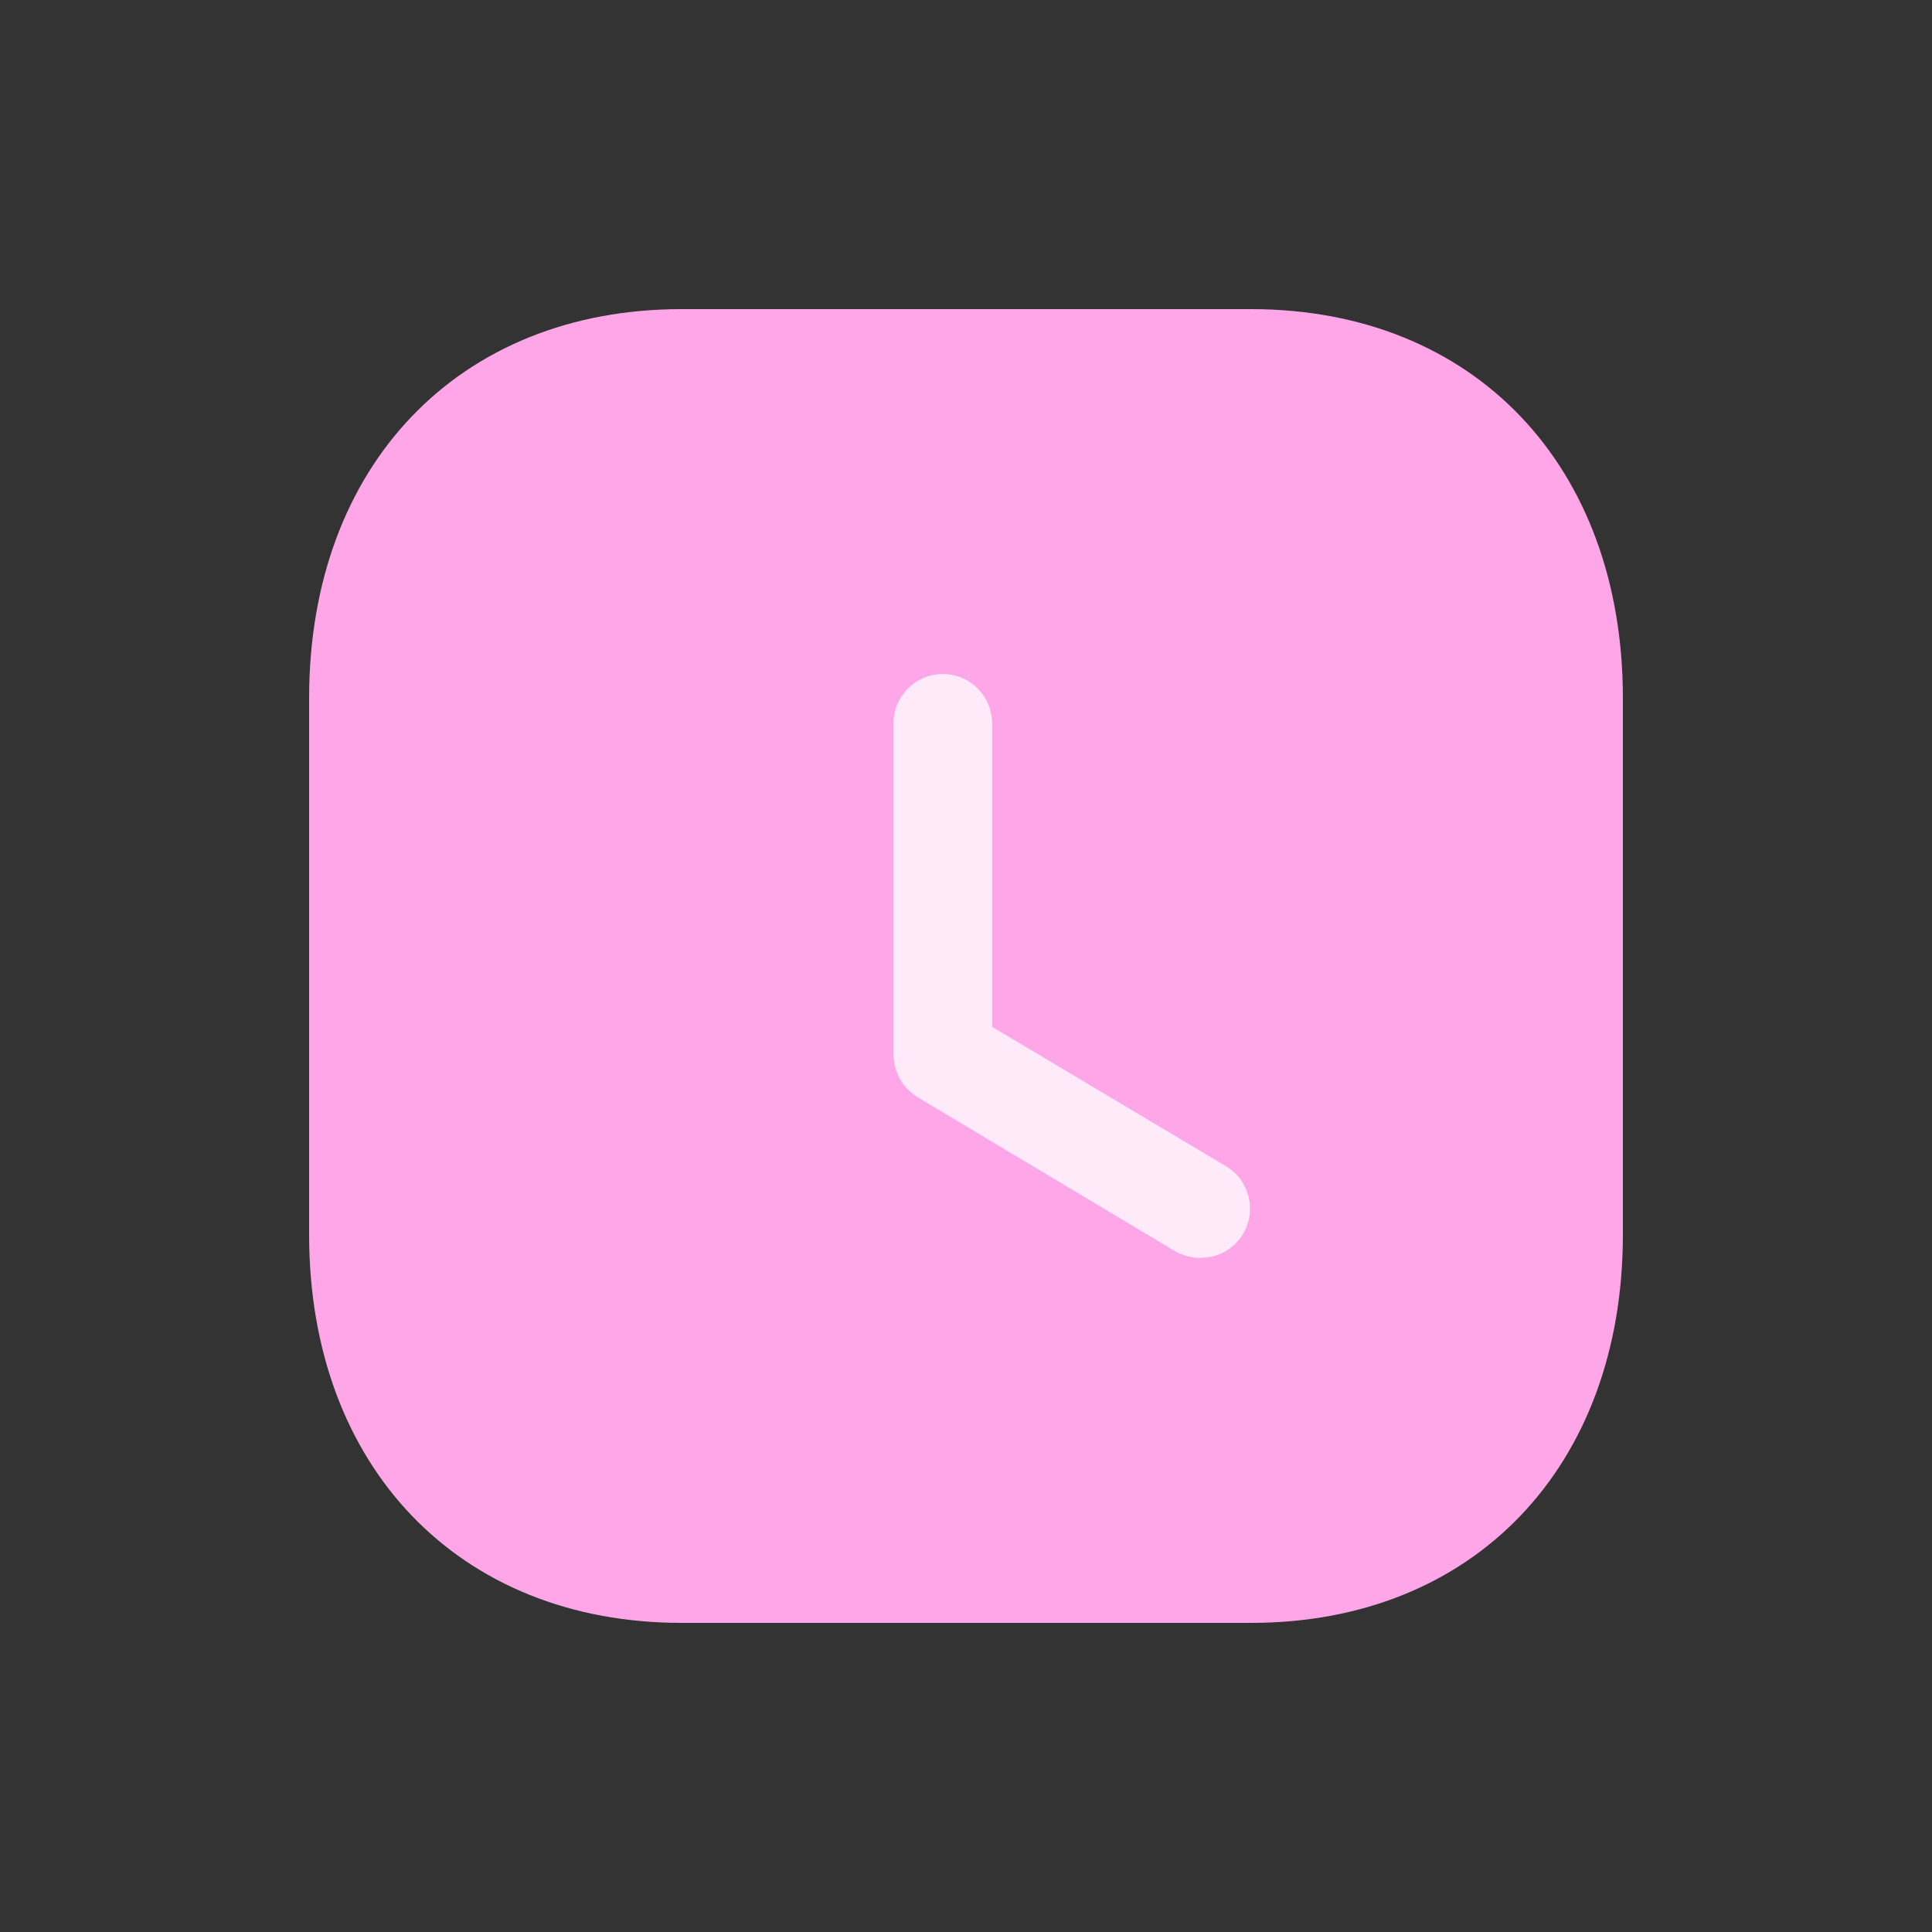 <svg width="50" height="50" viewBox="0 0 50 50" fill="none" xmlns="http://www.w3.org/2000/svg">
<rect x="0" y="0" width="50" height="50" fill="#333333" stroke="none"/>
<path d="M32.38 8H17.639C11.877 8 8 12.047 8 18.066V31.953C8 37.953 11.877 42 17.639 42H32.38C38.142 42 42 37.953 42 31.953V18.066C42 12.047 38.142 8 32.38 8Z" fill="#FFA6E8"/>
<path d="M31.073 32.556C30.847 32.556 30.621 32.499 30.419 32.386L23.747 28.396C23.363 28.164 23.131 27.749 23.124 27.303V18.72C23.124 18.016 23.696 17.444 24.4 17.444C25.104 17.444 25.675 18.016 25.675 18.72V26.574L31.727 30.181C32.33 30.539 32.531 31.324 32.173 31.928C31.94 32.317 31.525 32.556 31.073 32.55" fill="#FFEAFA"/>
</svg>

